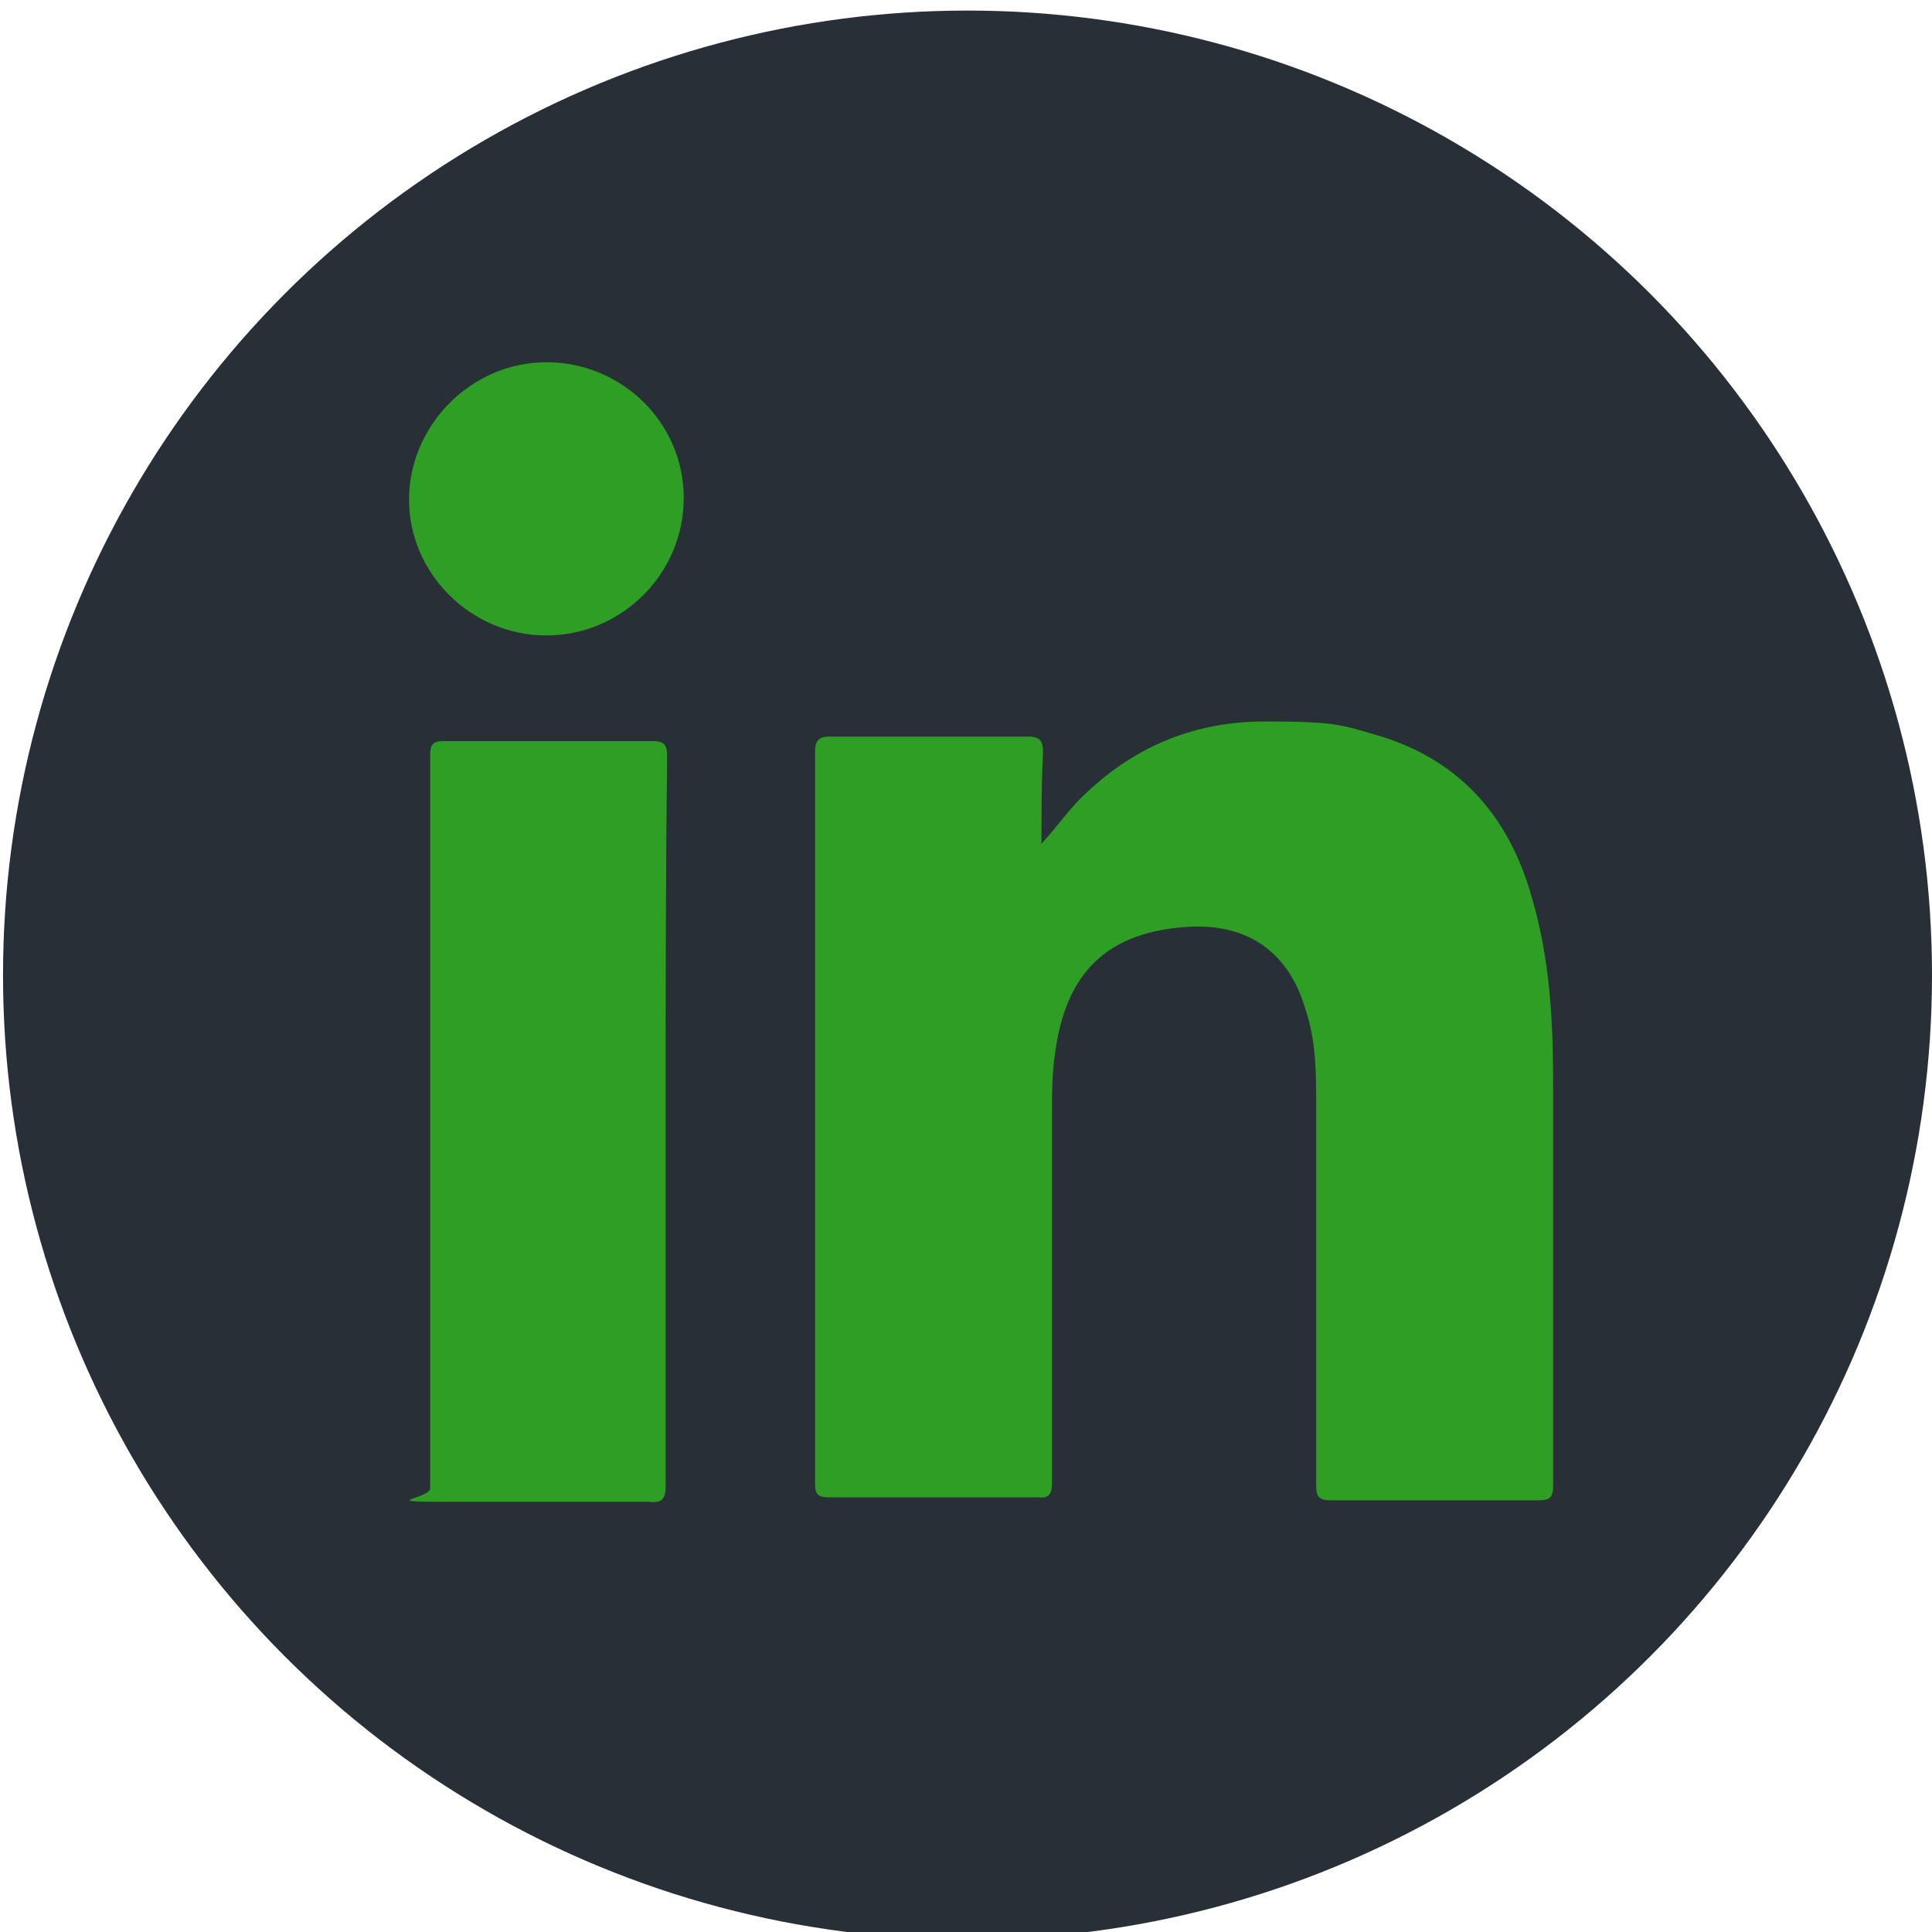 <?xml version="1.0" encoding="UTF-8"?>
<svg id="Layer_1" xmlns="http://www.w3.org/2000/svg" version="1.1" xmlns:xlink="http://www.w3.org/1999/xlink" viewBox="0 0 128 128">
  <!-- Generator: Adobe Illustrator 29.2.1, SVG Export Plug-In . SVG Version: 2.1.0 Build 116)  -->
  <defs>
    <style>
      .st0 {
        fill: #2e9e25;
      }

      .st1 {
        fill: #282f37;
      }
    </style>
  </defs>
  <circle class="st1" cx="64.1" cy="64.6" r="63.9"/>
  <g>
    <path class="st0" d="M69,55.9c1.1-1.2,1.9-2.4,3-3.4,3.3-3.1,7.2-4.7,11.8-4.7s5,.2,7.4.9c5.5,1.6,8.8,5.4,10.3,10.8,1.2,4.1,1.4,8.2,1.4,12.4v26.5c0,.8-.2,1-1,1h-13.7c-.8,0-1-.2-1-1v-25.2c0-2.1,0-4.2-.7-6.3-1.1-3.8-3.8-5.7-7.7-5.5-5.4.3-8.2,3-8.9,8.4-.2,1.3-.2,2.6-.2,3.9v24.5c0,.8-.2,1.1-1,1h-13.8c-.7,0-.9-.2-.9-.9v-48.5c0-.8.3-1,1-1h13.1c.8,0,1,.3,1,1-.1,2.2-.1,4.1-.1,6.1Z"/>
    <path class="st0" d="M44.1,74.4v24c0,.9-.2,1.2-1.1,1.1-4.5,0-9.1,0-13.6,0s-.9-.2-.9-.9v-48.6c0-.7.2-.9.9-.9h13.8c.9,0,1,.3,1,1.1-.1,8-.1,16.1-.1,24.2Z"/>
    <path class="st0" d="M45.3,33c0,5-4.1,9.1-9.1,9.1s-9.1-4.1-9.1-9,4.1-9.1,9.1-9.1c5,0,9.1,4,9.1,9Z"/>
  </g>
</svg>
